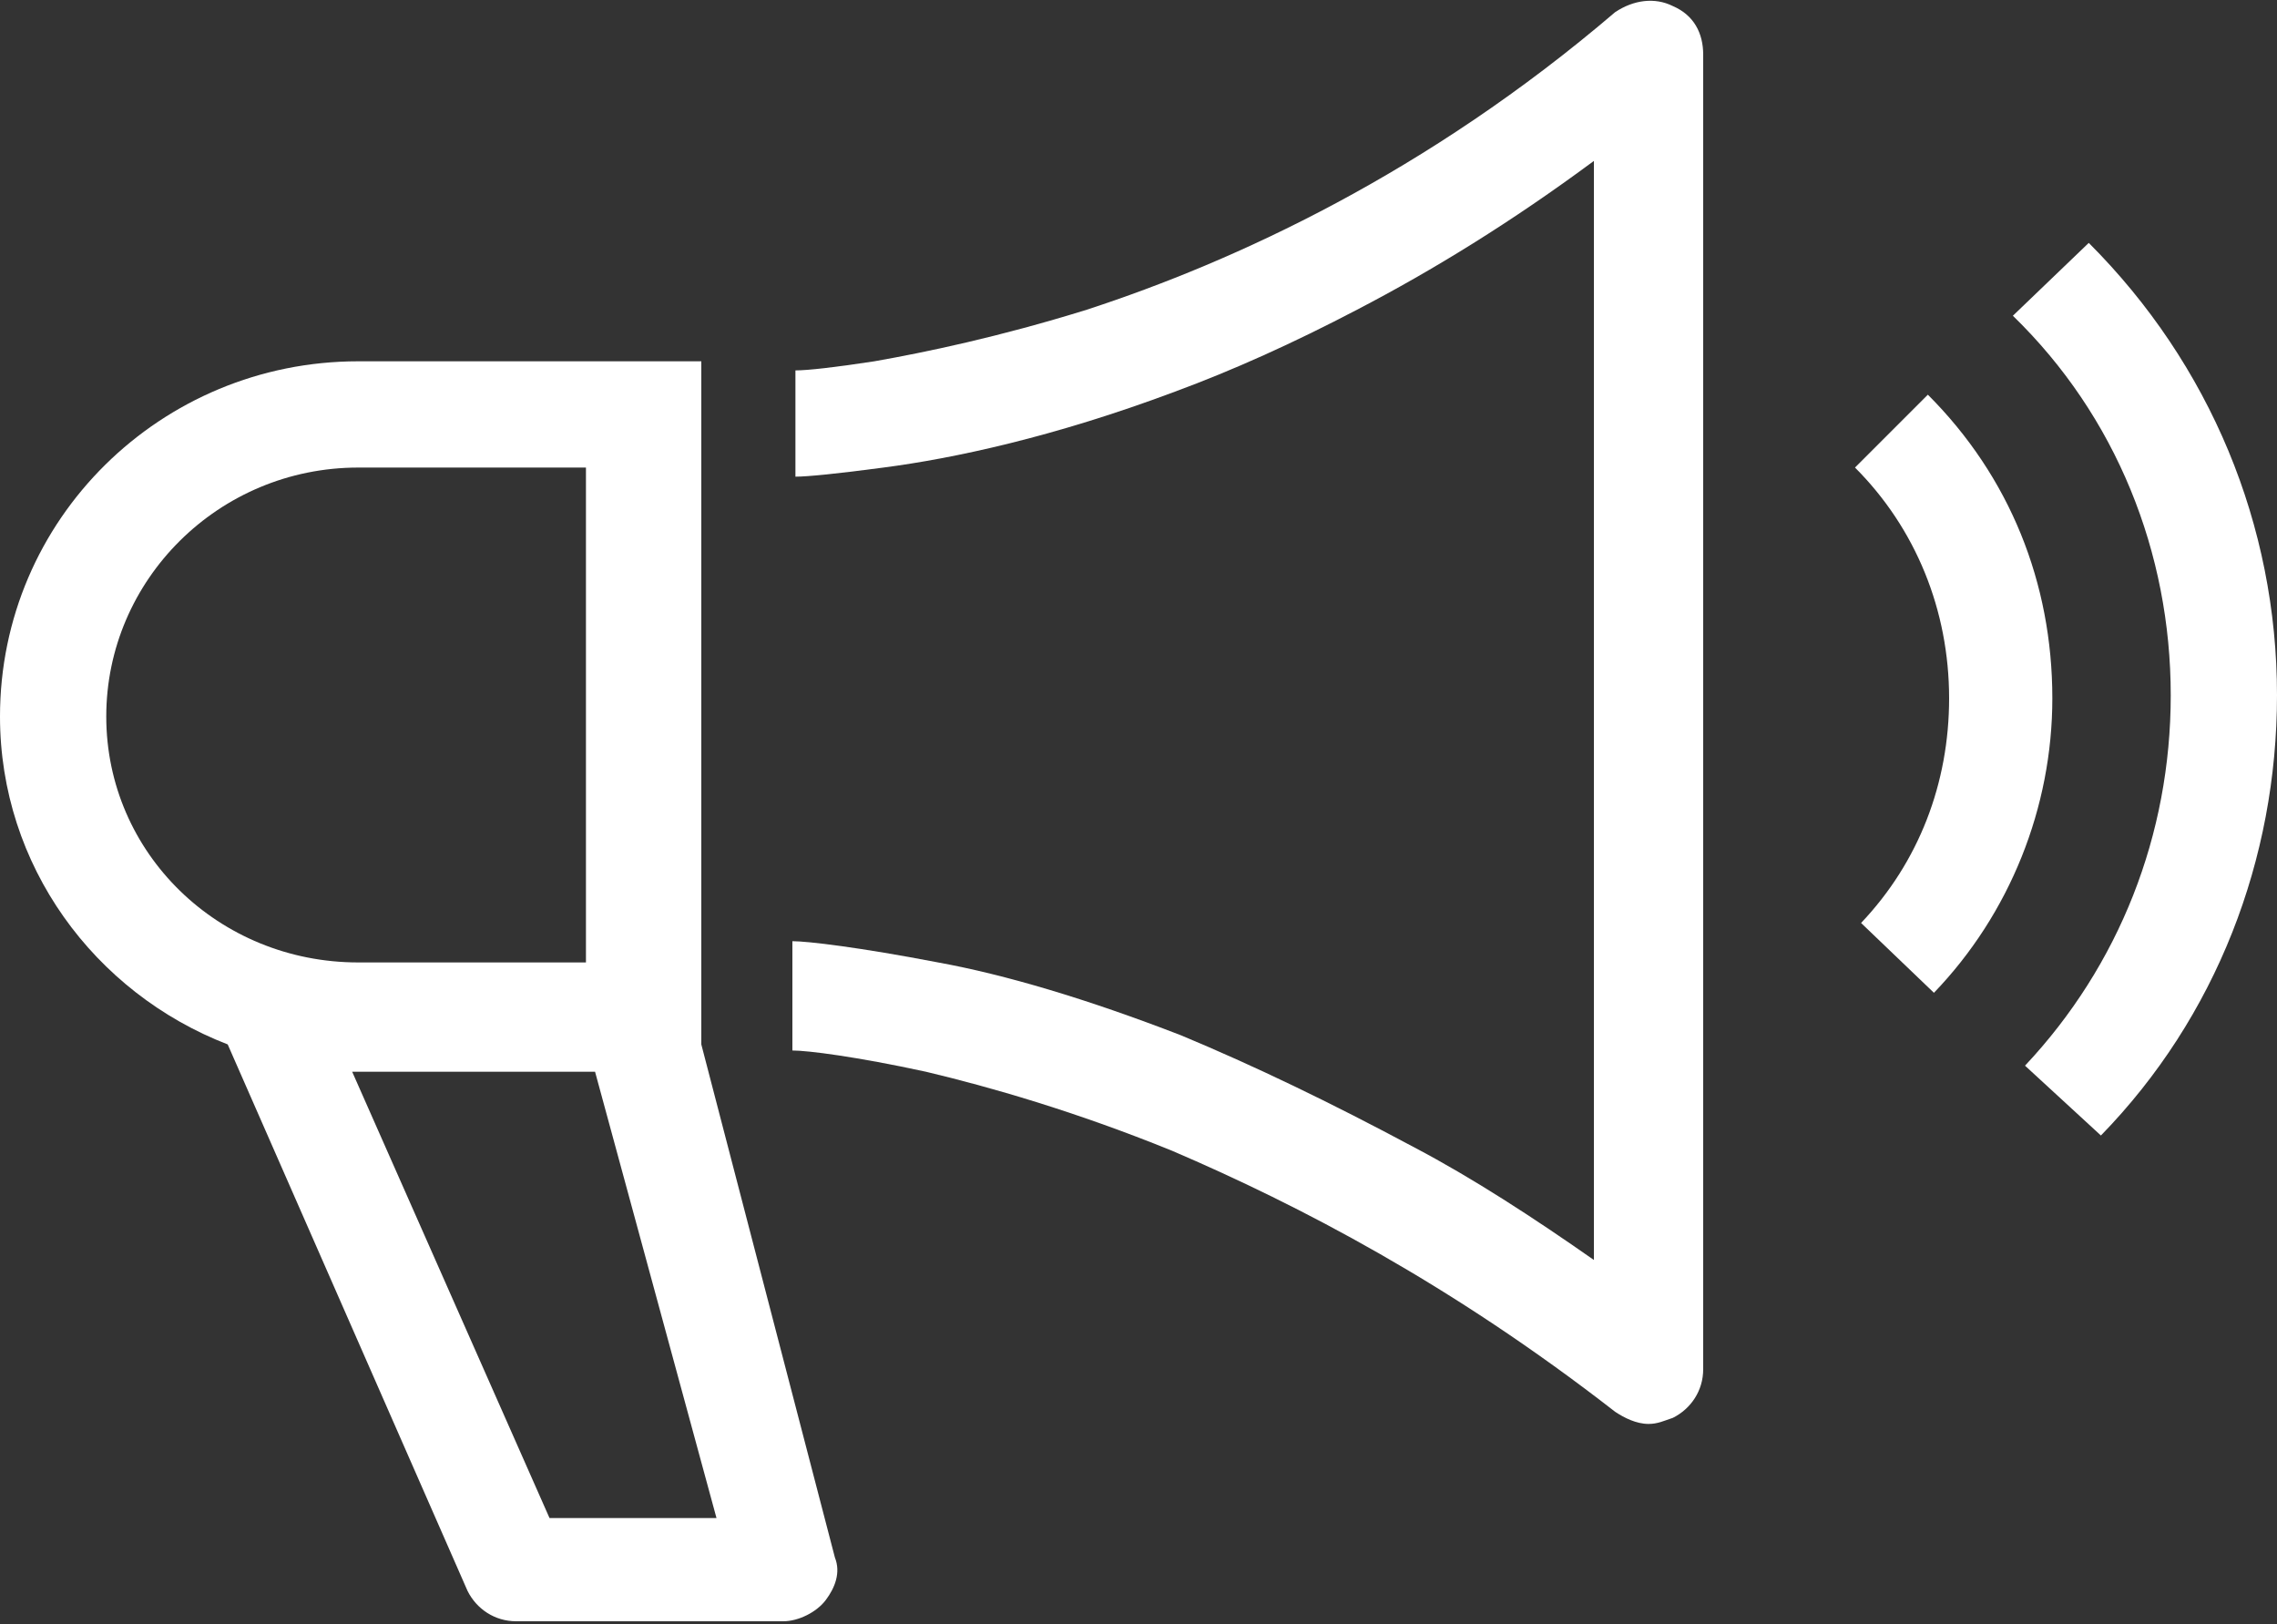 <?xml version="1.0" encoding="utf-8"?>
<!-- Generator: Adobe Illustrator 21.1.0, SVG Export Plug-In . SVG Version: 6.00 Build 0)  -->
<svg version="1.1" id="Calque_1" xmlns="http://www.w3.org/2000/svg" xmlns:xlink="http://www.w3.org/1999/xlink" x="0px" y="0px"
	 viewBox="0 0 75 53.5" style="enable-background:new 0 0 75 53.5;" xml:space="preserve">
<rect x="0" y="0" width="75" height="53.5" fill="#333333" stroke="none"/>
<style type="text/css">
	.st0{fill:#FFFFFF;}
</style>
<g>
	<path class="st0" d="M55.1,0.2c-0.6-0.3-1.3-0.2-1.9,0.2C47,5.7,40.7,8.6,35.8,10.2c-2.9,0.9-5.3,1.4-7,1.7
		c-1.3,0.2-2.2,0.3-2.6,0.3v3.2v0.3c0.4,0,1.4-0.1,2.9-0.3c2.3-0.3,5.6-1,9.6-2.5c1.9-0.7,3.9-1.6,6-2.7c2.5-1.3,5.1-2.9,7.8-4.9
		v36.2c-2-1.4-4-2.7-5.9-3.7c-2.8-1.5-5.3-2.7-7.7-3.7c-3.1-1.2-5.8-2-8-2.4c-2.6-0.5-4.3-0.7-4.8-0.7v0.7v1.2l0,1.7
		c0.5,0,2.1,0.2,4.4,0.7c2.1,0.5,4.9,1.3,8.1,2.6c4.2,1.8,9.2,4.4,14.6,8.6c0.3,0.2,0.7,0.4,1.1,0.4c0.3,0,0.5-0.1,0.8-0.2
		c0.6-0.3,1-0.9,1-1.6V1.8C56.1,1.1,55.8,0.5,55.1,0.2z"/>
	<path class="st0" d="M61.3,30.4c1.9-2,2.9-4.6,2.9-7.4c0-2.9-1.1-5.6-3.1-7.6l2.4-2.4c2.7,2.7,4.1,6.2,4.1,10
		c0,3.6-1.4,7.1-3.9,9.7L61.3,30.4z"/>
	<path class="st0" d="M66.7,35.1c3.1-3.3,4.8-7.6,4.8-12.2c0-4.7-1.8-9.2-5.2-12.5L68.8,8c4,4,6.2,9.3,6.2,14.9
		c0,5.4-2,10.6-5.8,14.5L66.7,35.1z"/>
	<path class="st0" d="M27.5,51.3l-4.4-16.9v-2.7V11.9H11.8C5.3,11.9,0,17.1,0,23.6c0,4.9,3.1,9.1,7.5,10.8l7.9,18
		c0.3,0.6,0.9,1,1.6,1h8.8c0.5,0,1.1-0.3,1.4-0.7C27.5,52.3,27.7,51.8,27.5,51.3z M3.5,23.6c0-4.5,3.7-8.2,8.3-8.2h7.5v16.3h-7.5
		C7.2,31.7,3.5,28.1,3.5,23.6z M18.1,50l-6.5-14.7h8L23.6,50H18.1z"/>
</g>
</svg>
